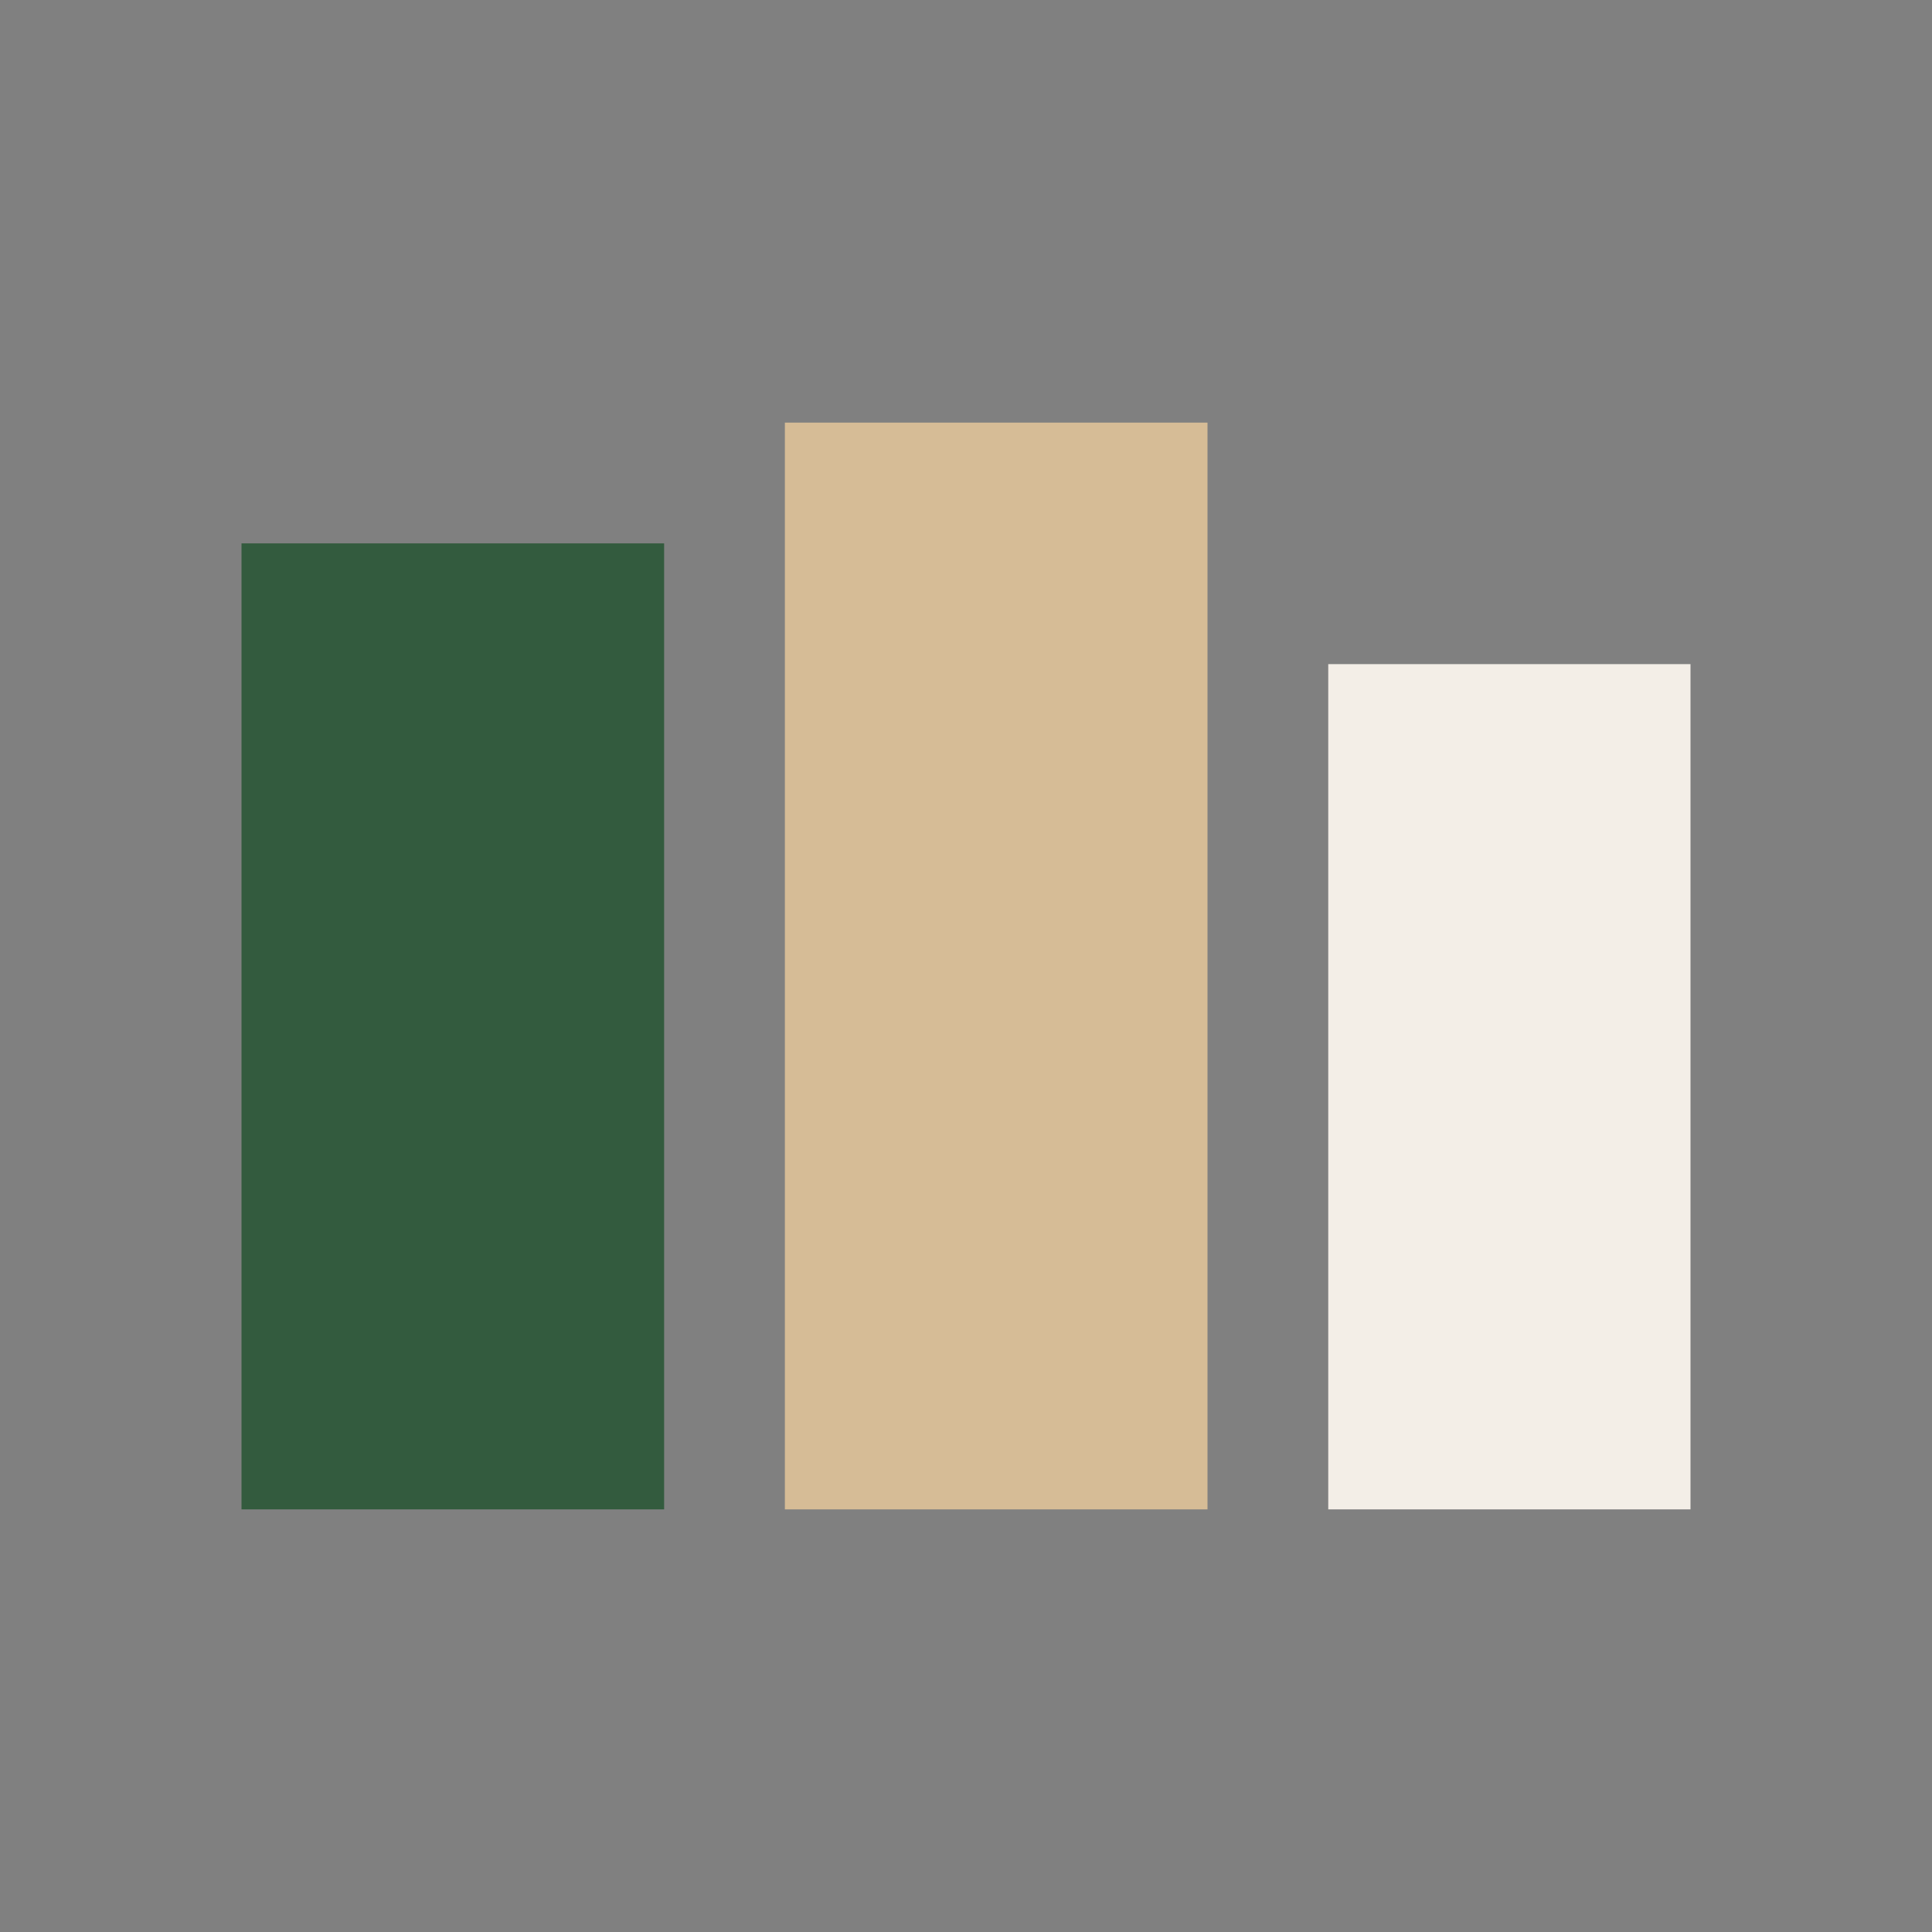 <?xml version="1.0" encoding="UTF-8"?>
<svg xmlns="http://www.w3.org/2000/svg" width="32" height="32" viewBox="0 0 32 32"><rect x="0" y="0" width="32" height="32" fill="#808080" stroke="none"/><rect x="4" y="9" width="7" height="16" fill="#335B3E"/><rect x="13" y="7" width="7" height="18" fill="#D6BC96"/><rect x="22" y="11" width="6" height="14" fill="#F3EEE7"/></svg>